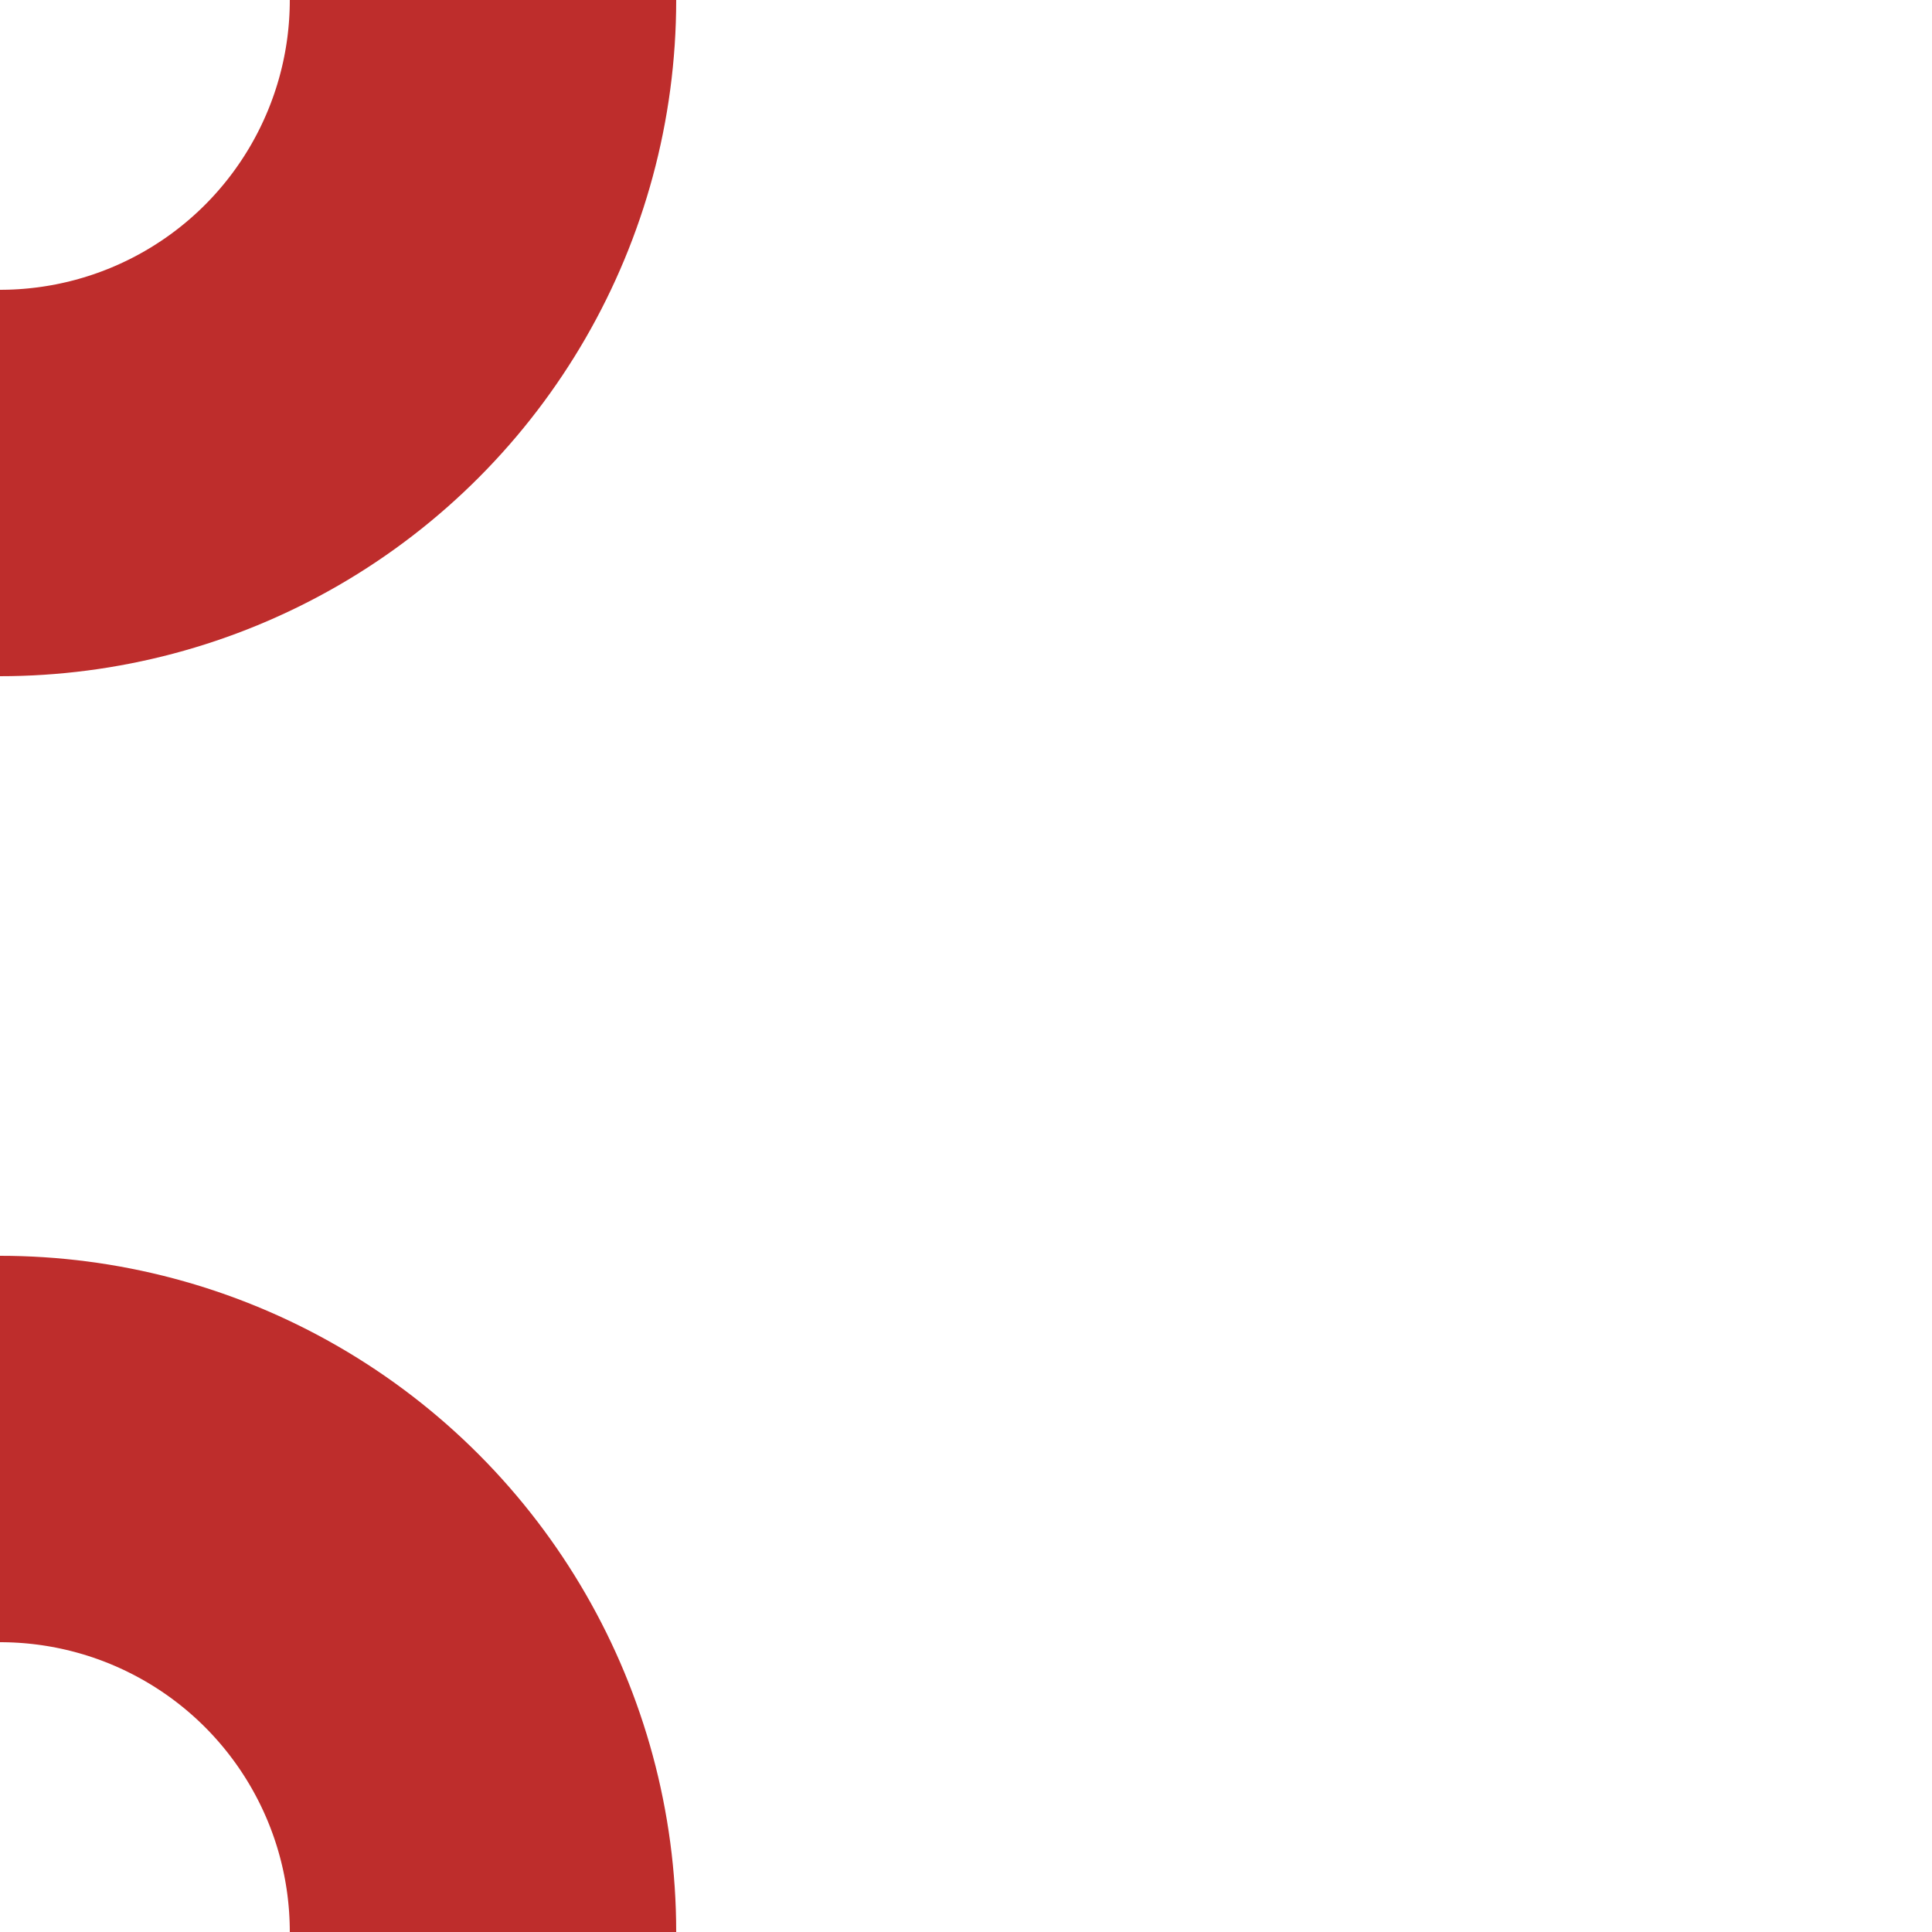 <?xml version="1.0" encoding="UTF-8" standalone="no"?>
<!-- Created by Erik Baas for Wikipedia -->
<svg xmlns="http://www.w3.org/2000/svg" width="500" height="500" >
 <title>vSTRr+r-</title>
 <g stroke="#be2d2c" stroke-width="100" fill="none">
  <circle cx="0" cy="0" r="125" />
  <circle cx="0" cy="500" r="125" />
 </g>
</svg>
